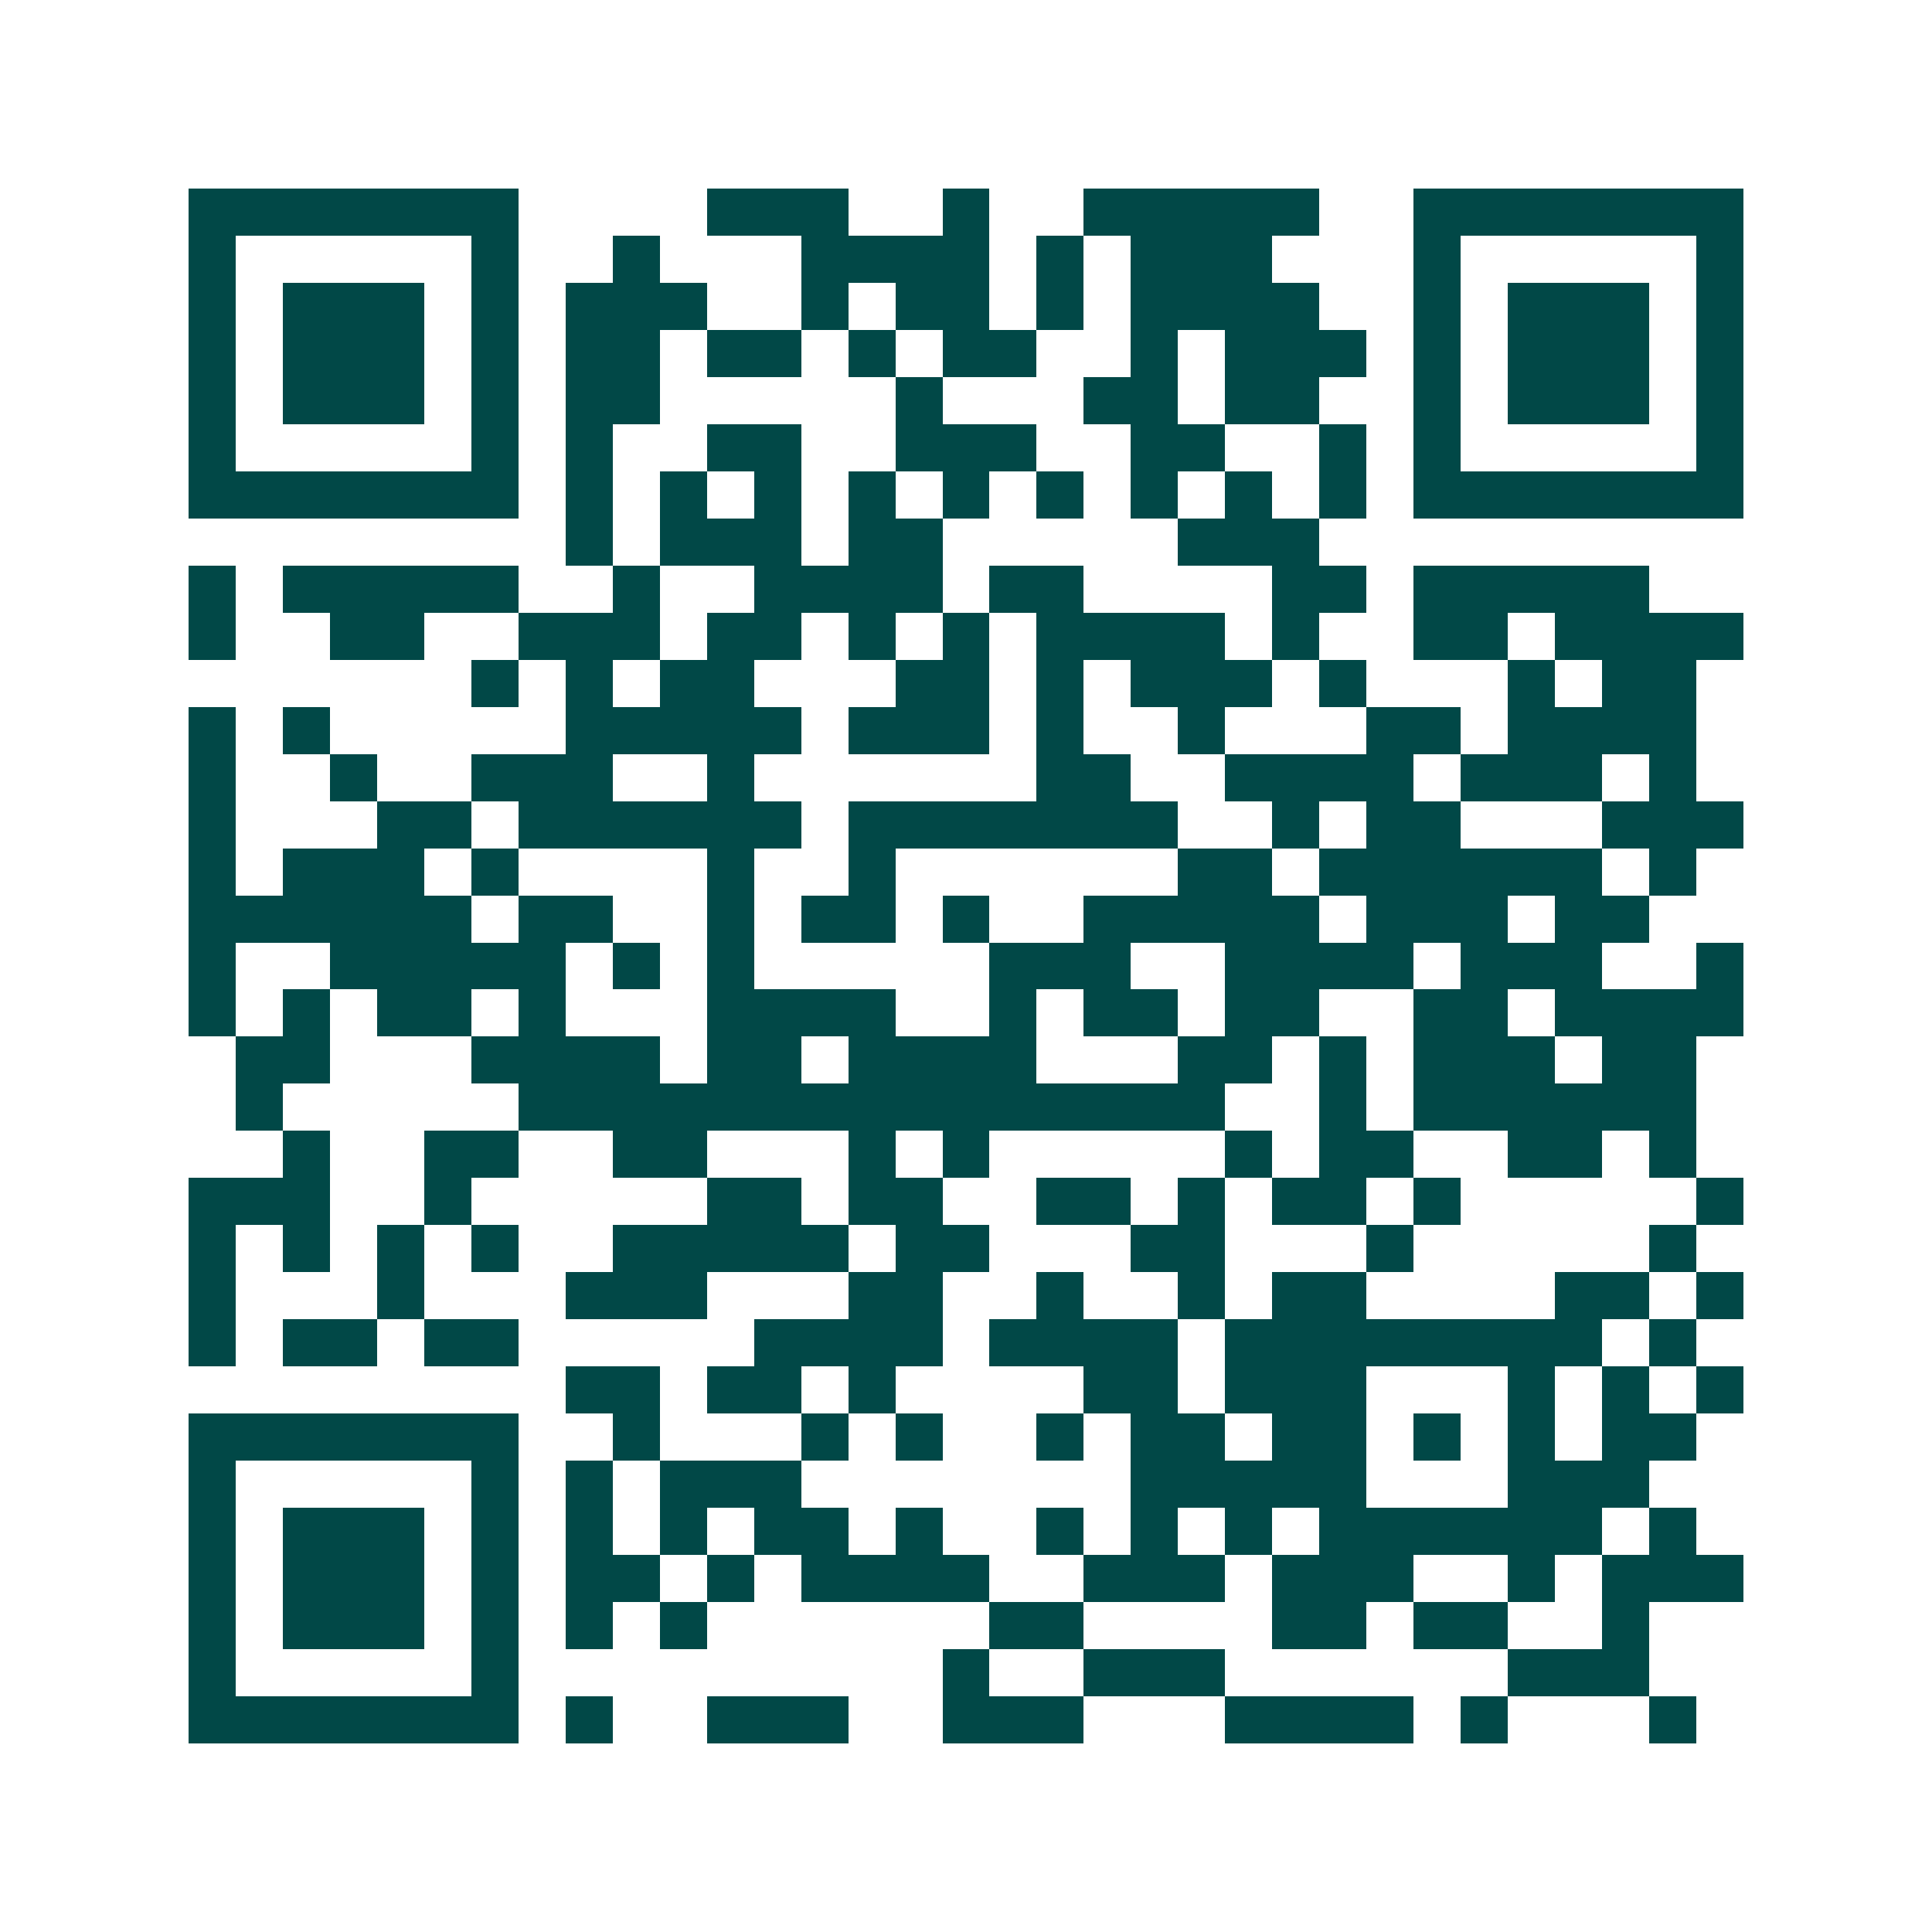 <svg xmlns="http://www.w3.org/2000/svg" width="200" height="200" viewBox="0 0 41 41" shape-rendering="crispEdges"><path fill="#ffffff" d="M0 0h41v41H0z"/><path stroke="#014847" d="M4 4.5h7m4 0h3m2 0h1m2 0h5m2 0h7M4 5.5h1m5 0h1m2 0h1m3 0h4m1 0h1m1 0h3m3 0h1m5 0h1M4 6.5h1m1 0h3m1 0h1m1 0h3m2 0h1m1 0h2m1 0h1m1 0h4m2 0h1m1 0h3m1 0h1M4 7.5h1m1 0h3m1 0h1m1 0h2m1 0h2m1 0h1m1 0h2m2 0h1m1 0h3m1 0h1m1 0h3m1 0h1M4 8.5h1m1 0h3m1 0h1m1 0h2m5 0h1m3 0h2m1 0h2m2 0h1m1 0h3m1 0h1M4 9.5h1m5 0h1m1 0h1m2 0h2m2 0h3m2 0h2m2 0h1m1 0h1m5 0h1M4 10.5h7m1 0h1m1 0h1m1 0h1m1 0h1m1 0h1m1 0h1m1 0h1m1 0h1m1 0h1m1 0h7M12 11.5h1m1 0h3m1 0h2m5 0h3M4 12.5h1m1 0h5m2 0h1m2 0h4m1 0h2m4 0h2m1 0h5M4 13.5h1m2 0h2m2 0h3m1 0h2m1 0h1m1 0h1m1 0h4m1 0h1m2 0h2m1 0h4M10 14.5h1m1 0h1m1 0h2m3 0h2m1 0h1m1 0h3m1 0h1m3 0h1m1 0h2M4 15.5h1m1 0h1m5 0h5m1 0h3m1 0h1m2 0h1m3 0h2m1 0h4M4 16.5h1m2 0h1m2 0h3m2 0h1m6 0h2m2 0h4m1 0h3m1 0h1M4 17.5h1m3 0h2m1 0h6m1 0h7m2 0h1m1 0h2m3 0h3M4 18.5h1m1 0h3m1 0h1m4 0h1m2 0h1m6 0h2m1 0h6m1 0h1M4 19.5h6m1 0h2m2 0h1m1 0h2m1 0h1m2 0h5m1 0h3m1 0h2M4 20.5h1m2 0h5m1 0h1m1 0h1m5 0h3m2 0h4m1 0h3m2 0h1M4 21.5h1m1 0h1m1 0h2m1 0h1m3 0h4m2 0h1m1 0h2m1 0h2m2 0h2m1 0h4M5 22.5h2m3 0h4m1 0h2m1 0h4m3 0h2m1 0h1m1 0h3m1 0h2M5 23.5h1m5 0h15m2 0h1m1 0h6M6 24.5h1m2 0h2m2 0h2m3 0h1m1 0h1m5 0h1m1 0h2m2 0h2m1 0h1M4 25.5h3m2 0h1m5 0h2m1 0h2m2 0h2m1 0h1m1 0h2m1 0h1m5 0h1M4 26.5h1m1 0h1m1 0h1m1 0h1m2 0h5m1 0h2m3 0h2m3 0h1m5 0h1M4 27.5h1m3 0h1m3 0h3m3 0h2m2 0h1m2 0h1m1 0h2m4 0h2m1 0h1M4 28.5h1m1 0h2m1 0h2m5 0h4m1 0h4m1 0h8m1 0h1M12 29.5h2m1 0h2m1 0h1m4 0h2m1 0h3m3 0h1m1 0h1m1 0h1M4 30.5h7m2 0h1m3 0h1m1 0h1m2 0h1m1 0h2m1 0h2m1 0h1m1 0h1m1 0h2M4 31.5h1m5 0h1m1 0h1m1 0h3m7 0h5m3 0h3M4 32.5h1m1 0h3m1 0h1m1 0h1m1 0h1m1 0h2m1 0h1m2 0h1m1 0h1m1 0h1m1 0h6m1 0h1M4 33.5h1m1 0h3m1 0h1m1 0h2m1 0h1m1 0h4m2 0h3m1 0h3m2 0h1m1 0h3M4 34.5h1m1 0h3m1 0h1m1 0h1m1 0h1m6 0h2m4 0h2m1 0h2m2 0h1M4 35.5h1m5 0h1m9 0h1m2 0h3m6 0h3M4 36.5h7m1 0h1m2 0h3m2 0h3m3 0h4m1 0h1m3 0h1"/></svg>
